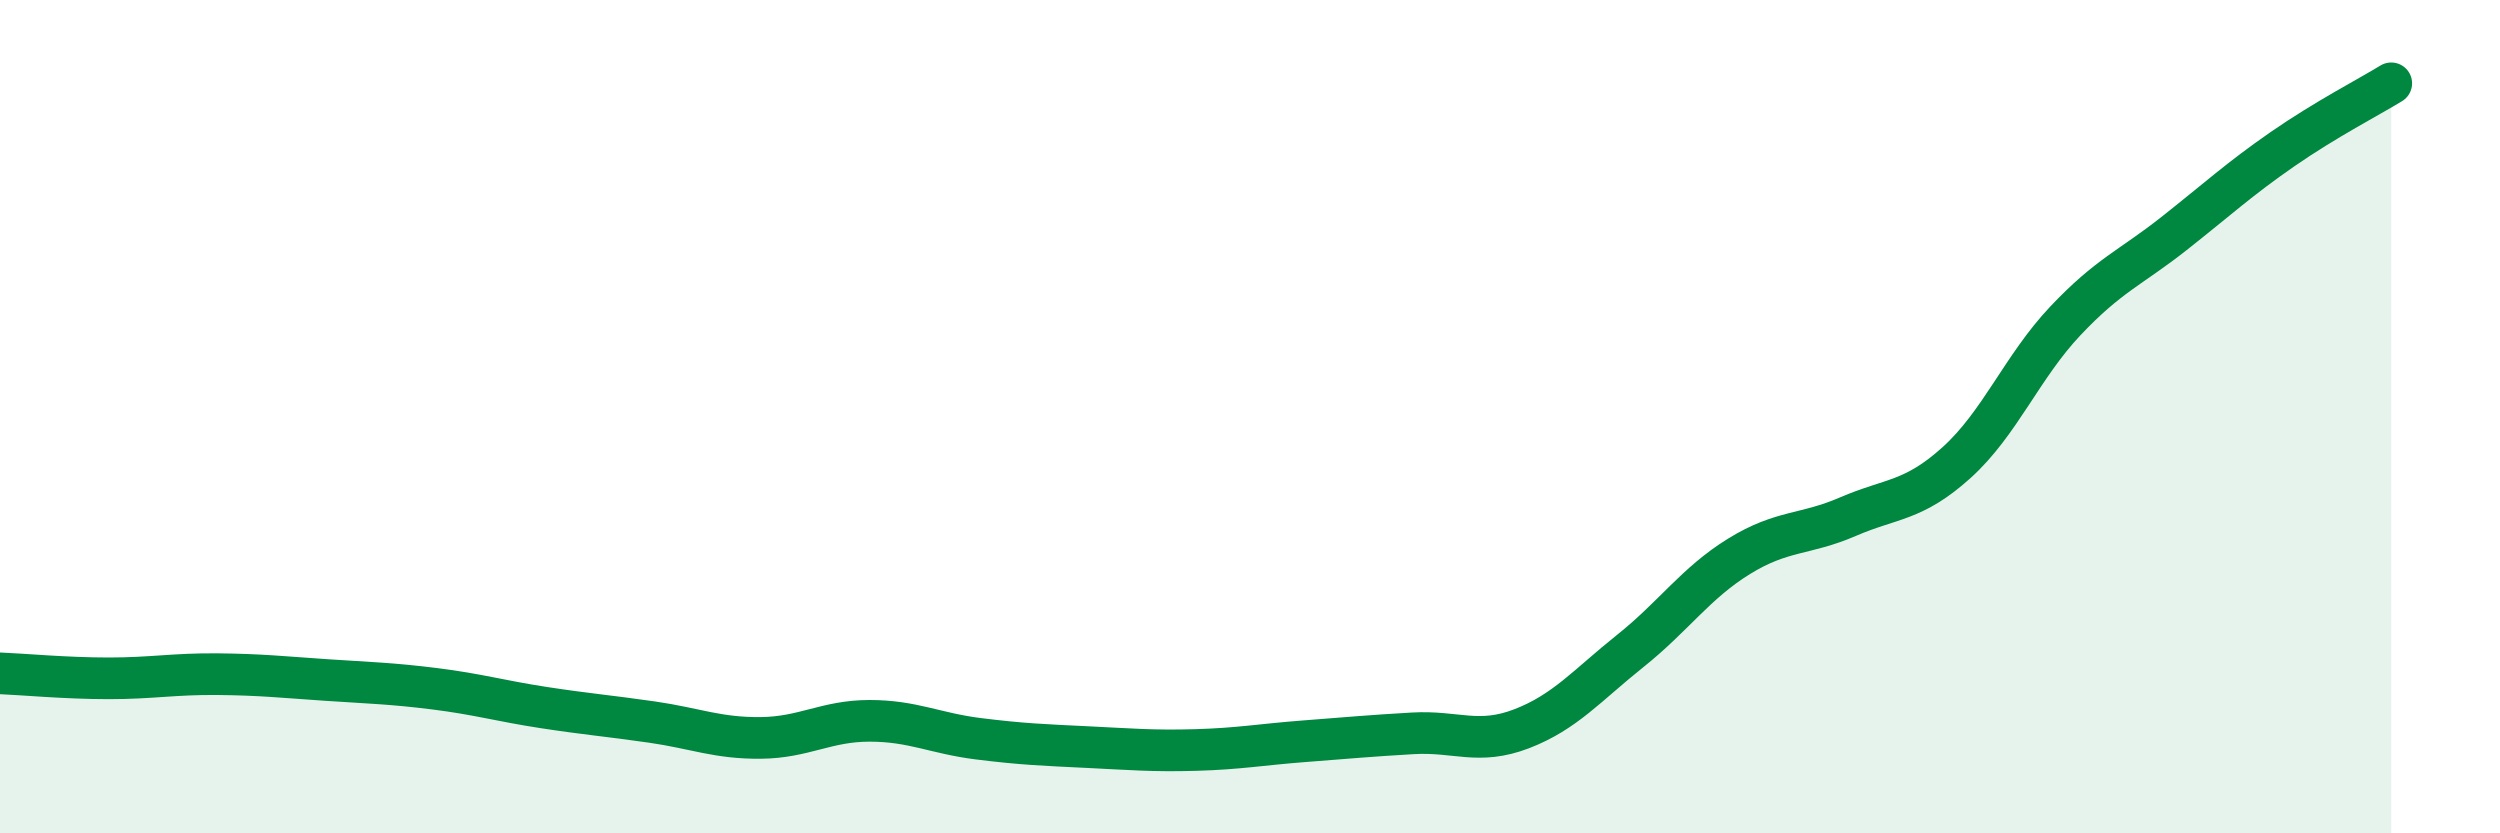 
    <svg width="60" height="20" viewBox="0 0 60 20" xmlns="http://www.w3.org/2000/svg">
      <path
        d="M 0,16.16 C 0.52,16.18 1.57,16.28 2.61,16.28 C 3.65,16.28 4.18,16.17 5.22,16.18 C 6.26,16.19 6.79,16.25 7.83,16.32 C 8.87,16.39 9.39,16.4 10.43,16.53 C 11.47,16.66 12,16.82 13.04,16.98 C 14.08,17.14 14.61,17.18 15.65,17.33 C 16.69,17.48 17.22,17.72 18.26,17.71 C 19.3,17.7 19.83,17.3 20.87,17.3 C 21.91,17.3 22.44,17.6 23.48,17.73 C 24.52,17.86 25.05,17.88 26.09,17.93 C 27.13,17.98 27.66,18.03 28.7,18 C 29.74,17.97 30.26,17.87 31.3,17.79 C 32.34,17.71 32.87,17.66 33.91,17.6 C 34.95,17.54 35.48,17.89 36.52,17.49 C 37.56,17.09 38.09,16.45 39.13,15.62 C 40.17,14.79 40.7,13.99 41.74,13.35 C 42.78,12.71 43.31,12.85 44.35,12.4 C 45.39,11.95 45.92,12.04 46.96,11.1 C 48,10.16 48.53,8.8 49.57,7.7 C 50.61,6.6 51.13,6.43 52.17,5.61 C 53.21,4.79 53.74,4.3 54.78,3.58 C 55.82,2.86 56.87,2.32 57.39,2L57.39 20L0 20Z"
        fill="#008740"
        opacity="0.1"
        stroke-linecap="round"
        stroke-linejoin="round"
      />
      <path
        d="M 0,16.16 C 0.52,16.18 1.57,16.28 2.61,16.28 C 3.65,16.28 4.18,16.17 5.22,16.18 C 6.26,16.19 6.79,16.25 7.83,16.32 C 8.87,16.39 9.39,16.4 10.43,16.53 C 11.47,16.66 12,16.82 13.04,16.98 C 14.08,17.14 14.61,17.18 15.65,17.33 C 16.69,17.48 17.22,17.72 18.26,17.71 C 19.3,17.7 19.83,17.3 20.87,17.3 C 21.91,17.3 22.44,17.6 23.48,17.73 C 24.52,17.86 25.05,17.88 26.09,17.93 C 27.13,17.98 27.66,18.03 28.7,18 C 29.74,17.97 30.26,17.87 31.3,17.79 C 32.34,17.71 32.87,17.66 33.91,17.6 C 34.95,17.54 35.48,17.89 36.52,17.49 C 37.56,17.09 38.09,16.45 39.13,15.62 C 40.17,14.79 40.7,13.99 41.74,13.35 C 42.78,12.71 43.31,12.85 44.35,12.4 C 45.39,11.95 45.92,12.04 46.96,11.1 C 48,10.16 48.53,8.8 49.57,7.7 C 50.61,6.6 51.13,6.43 52.17,5.61 C 53.21,4.79 53.74,4.3 54.78,3.58 C 55.82,2.86 56.87,2.32 57.39,2"
        stroke="#008740"
        stroke-width="1"
        fill="none"
        stroke-linecap="round"
        stroke-linejoin="round"
      />
    </svg>
  